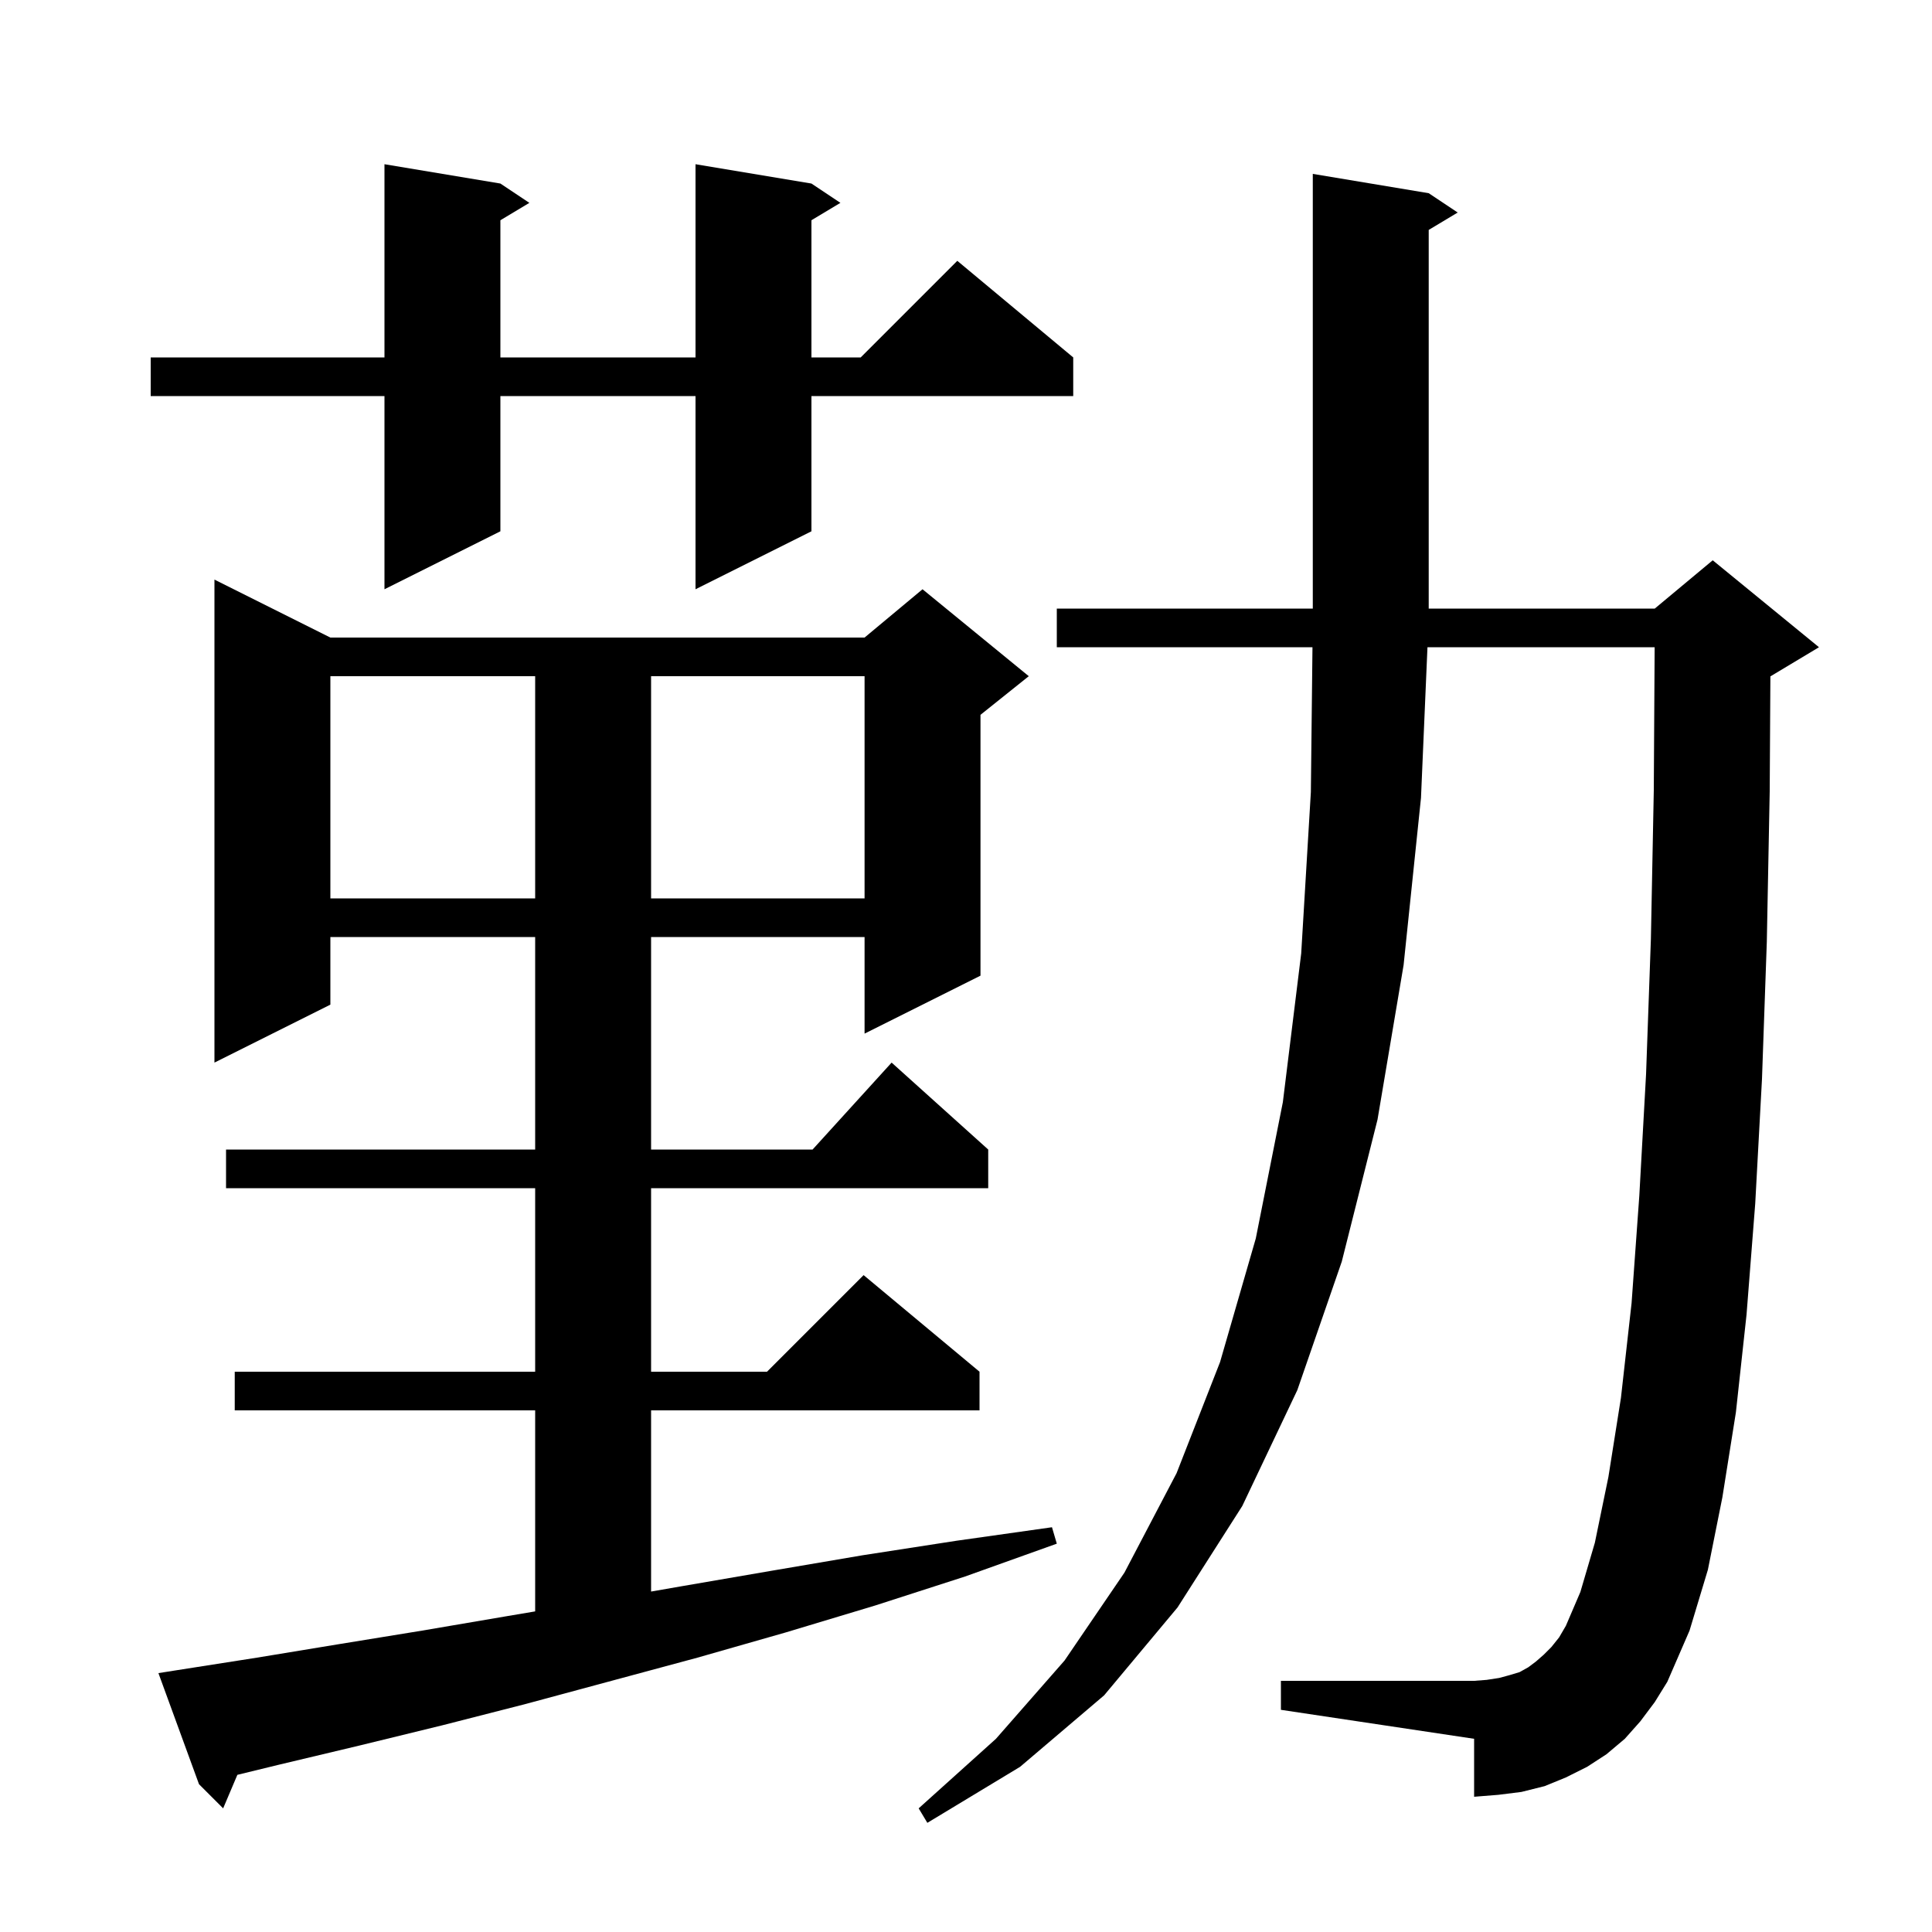 <svg xmlns="http://www.w3.org/2000/svg" xmlns:xlink="http://www.w3.org/1999/xlink" version="1.1" baseProfile="full" viewBox="0 0 200 200" width="200" height="200"><g fill="currentColor"><path d="M 169.8 178.2 L 168.2 180.0 L 166.3 181.6 L 164.3 182.9 L 162.1 184.0 L 159.9 184.9 L 157.5 185.5 L 155.1 185.8 L 152.6 186.0 L 152.6 180.0 L 132.6 177.0 L 132.6 174.0 L 152.6 174.0 L 153.9 173.9 L 155.2 173.7 L 156.3 173.4 L 157.3 173.1 L 158.2 172.6 L 159.0 172.0 L 159.8 171.3 L 160.6 170.5 L 161.4 169.5 L 162.1 168.3 L 163.6 164.8 L 165.1 159.7 L 166.5 152.9 L 167.8 144.7 L 168.9 134.9 L 169.7 123.8 L 170.4 111.2 L 170.9 97.2 L 171.2 81.8 L 171.288 67.0 L 147.771 67.0 L 147.1 82.6 L 145.3 99.9 L 142.6 115.9 L 138.9 130.6 L 134.3 143.9 L 128.6 155.9 L 121.9 166.4 L 114.3 175.5 L 105.6 182.9 L 96.0 188.7 L 95.1 187.2 L 103.1 180.0 L 110.2 171.9 L 116.4 162.8 L 121.8 152.5 L 126.3 141.0 L 130.0 128.2 L 132.8 114.1 L 134.7 98.7 L 135.7 82.0 L 135.867 67.0 L 109.4 67.0 L 109.4 63.0 L 135.9 63.0 L 135.9 18.0 L 147.9 20.0 L 150.9 22.0 L 147.9 23.8 L 147.9 63.0 L 171.3 63.0 L 177.3 58.0 L 188.3 67.0 L 183.3 70.0 L 183.27 70.012 L 183.2 81.9 L 182.9 97.5 L 182.4 111.7 L 181.7 124.6 L 180.8 136.1 L 179.7 146.2 L 178.3 155.0 L 176.8 162.5 L 174.9 168.8 L 172.6 174.1 L 171.3 176.2 Z M 18.3 172.9 L 26.6 171.6 L 35.1 170.2 L 43.7 168.8 L 52.5 167.3 L 55.4 166.811 L 55.4 146.0 L 24.3 146.0 L 24.3 142.0 L 55.4 142.0 L 55.4 123.0 L 23.4 123.0 L 23.4 119.0 L 55.4 119.0 L 55.4 97.0 L 34.2 97.0 L 34.2 104.0 L 22.2 110.0 L 22.2 60.0 L 34.2 66.0 L 89.5 66.0 L 95.5 61.0 L 106.5 70.0 L 101.5 74.0 L 101.5 101.0 L 89.5 107.0 L 89.5 97.0 L 67.4 97.0 L 67.4 119.0 L 84.118 119.0 L 92.3 110.0 L 102.3 119.0 L 102.3 123.0 L 67.4 123.0 L 67.4 142.0 L 79.4 142.0 L 89.4 132.0 L 101.4 142.0 L 101.4 146.0 L 67.4 146.0 L 67.4 164.757 L 70.6 164.2 L 79.9 162.6 L 89.3 161.0 L 99.0 159.5 L 108.9 158.1 L 109.4 159.8 L 99.9 163.2 L 90.6 166.2 L 81.3 169.0 L 72.2 171.6 L 54.4 176.4 L 45.8 178.6 L 37.2 180.7 L 28.8 182.7 L 24.572 183.731 L 23.1 187.2 L 20.6 184.7 L 16.4 173.2 Z M 34.2 70.0 L 34.2 93.0 L 55.4 93.0 L 55.4 70.0 Z M 67.4 70.0 L 67.4 93.0 L 89.5 93.0 L 89.5 70.0 Z M 84.0 19.0 L 87.0 21.0 L 84.0 22.8 L 84.0 37.0 L 89.1 37.0 L 99.1 27.0 L 111.1 37.0 L 111.1 41.0 L 84.0 41.0 L 84.0 55.0 L 72.0 61.0 L 72.0 41.0 L 51.8 41.0 L 51.8 55.0 L 39.8 61.0 L 39.8 41.0 L 15.6 41.0 L 15.6 37.0 L 39.8 37.0 L 39.8 17.0 L 51.8 19.0 L 54.8 21.0 L 51.8 22.8 L 51.8 37.0 L 72.0 37.0 L 72.0 17.0 Z "/></g></svg>